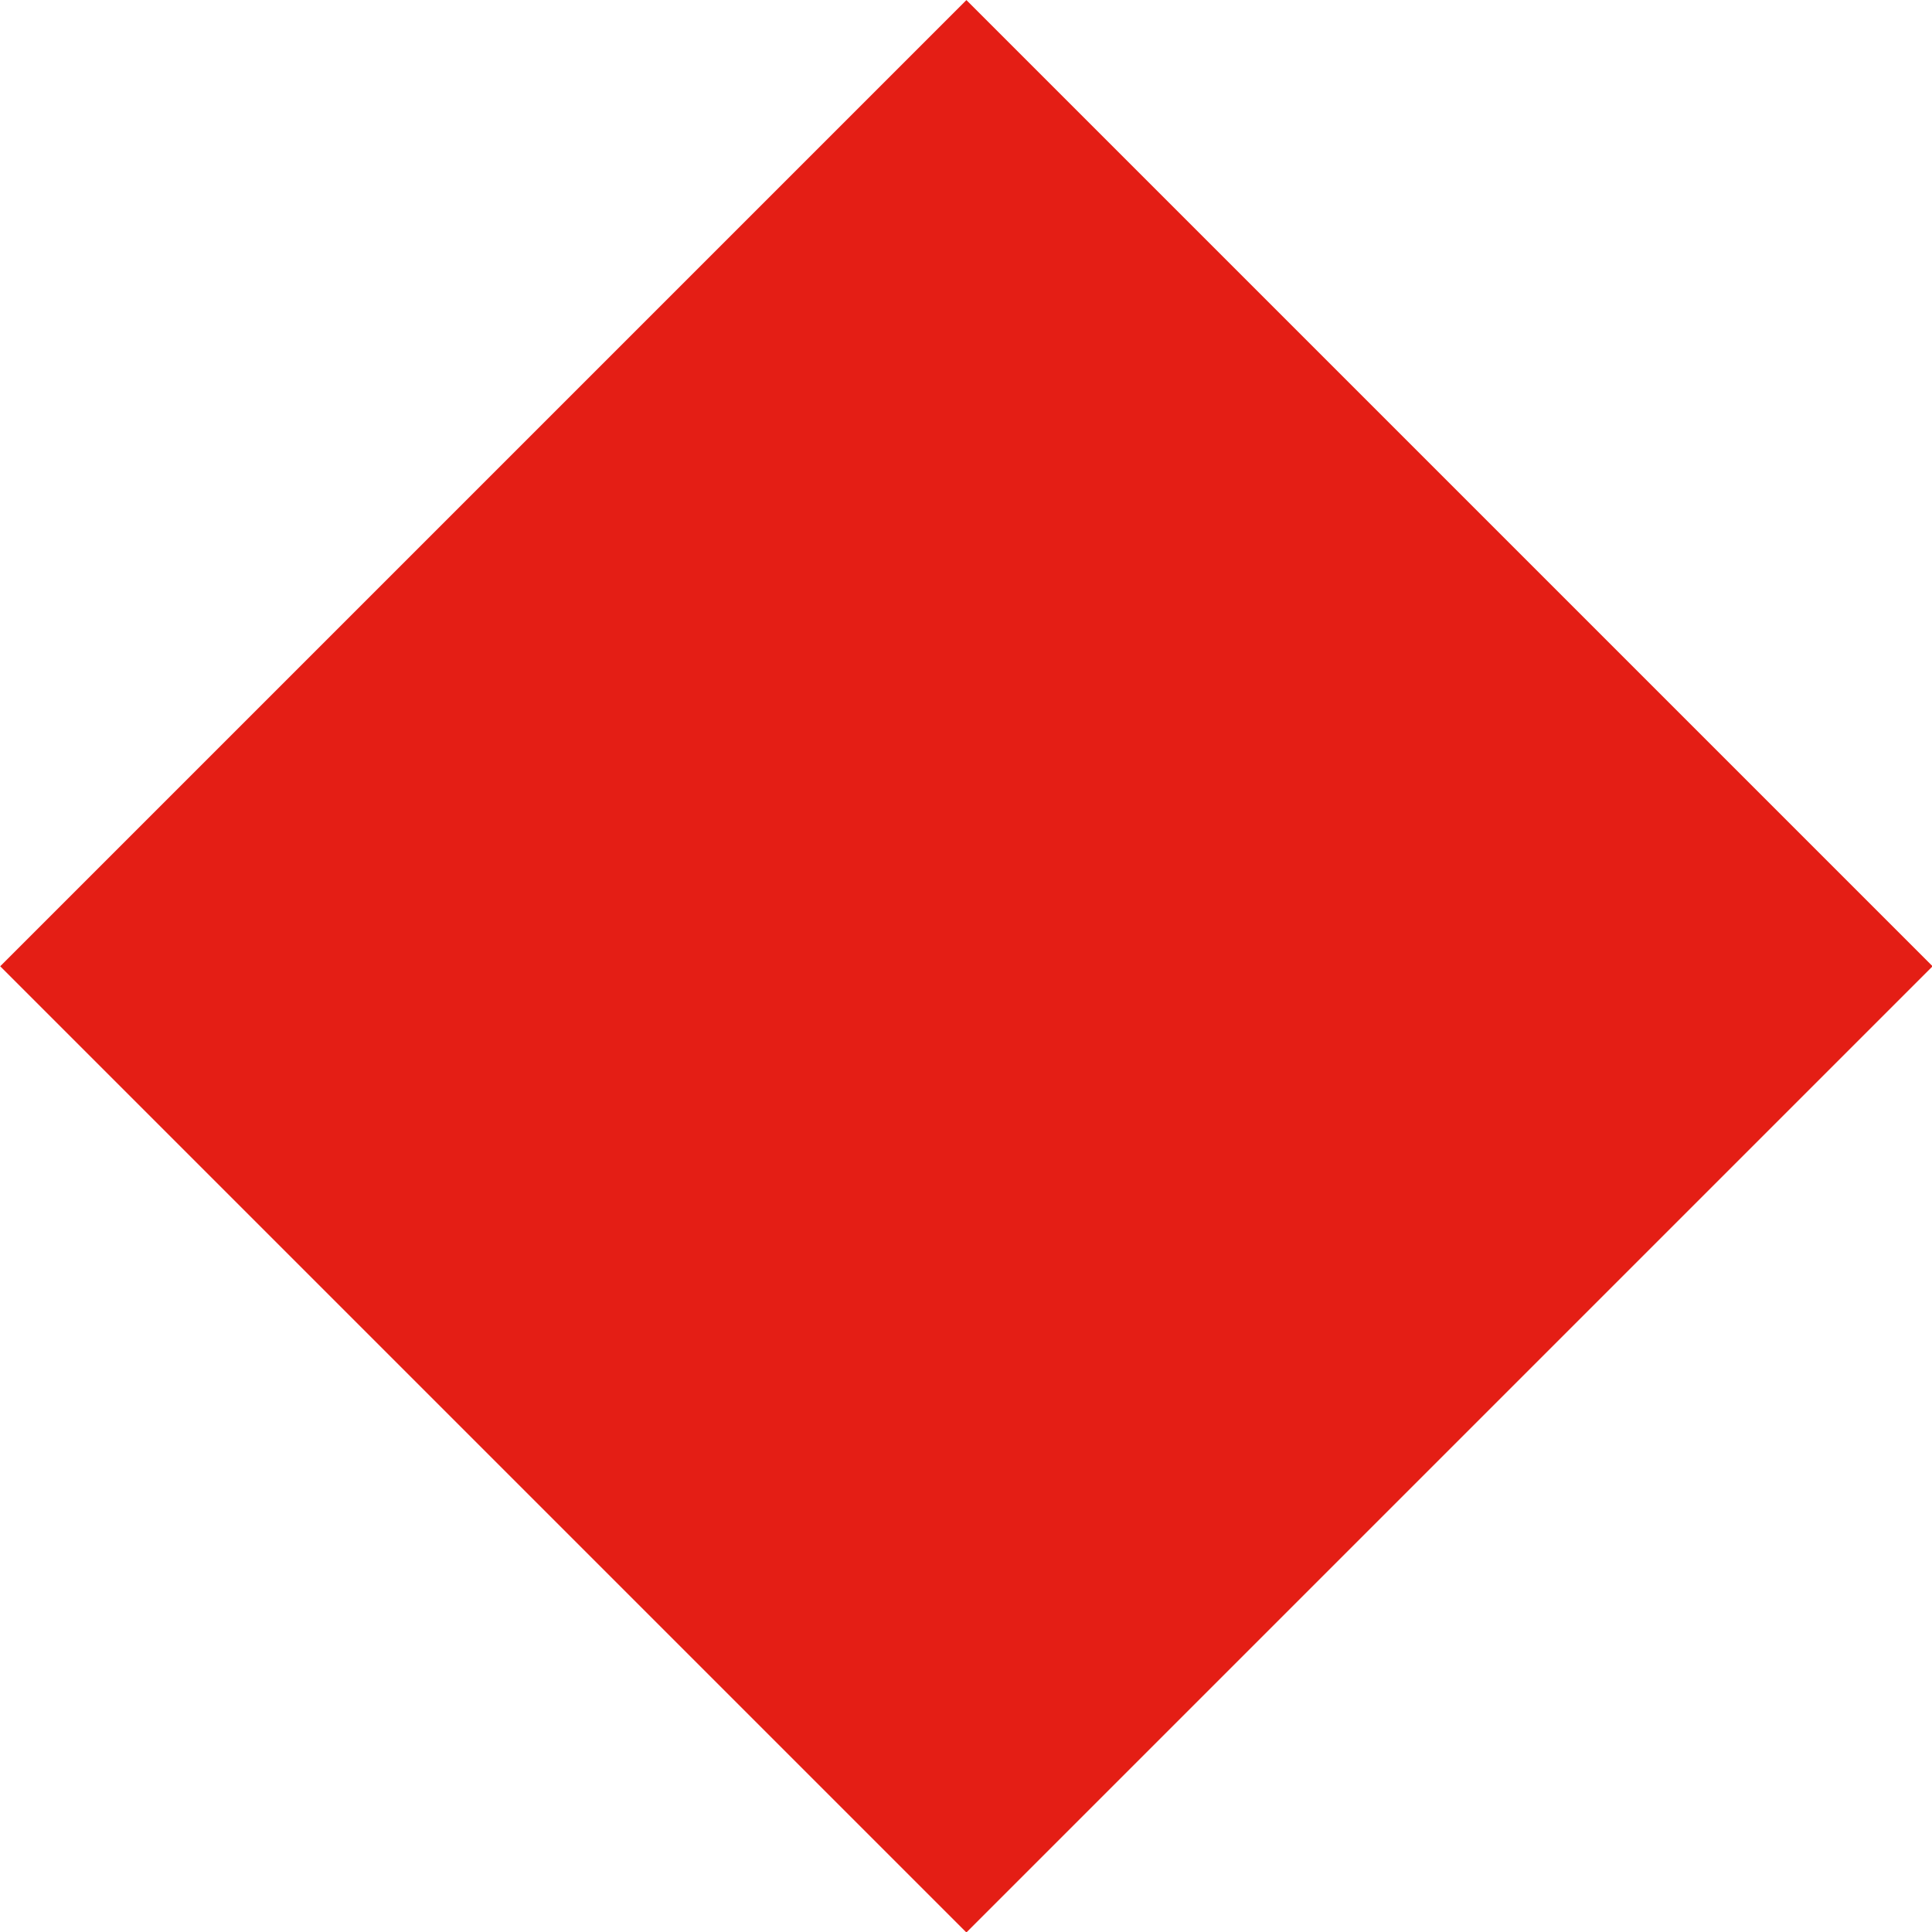 <svg xmlns="http://www.w3.org/2000/svg" id="Calque_1" data-name="Calque 1" viewBox="0 0 35.49 35.49"><defs><style>      .cls-1 {        fill: #e41e15;        stroke-width: 0px;      }    </style></defs><rect class="cls-1" x="5.2" y="5.2" width="25.1" height="25.1" transform="translate(-7.35 17.75) rotate(-45)"></rect></svg>